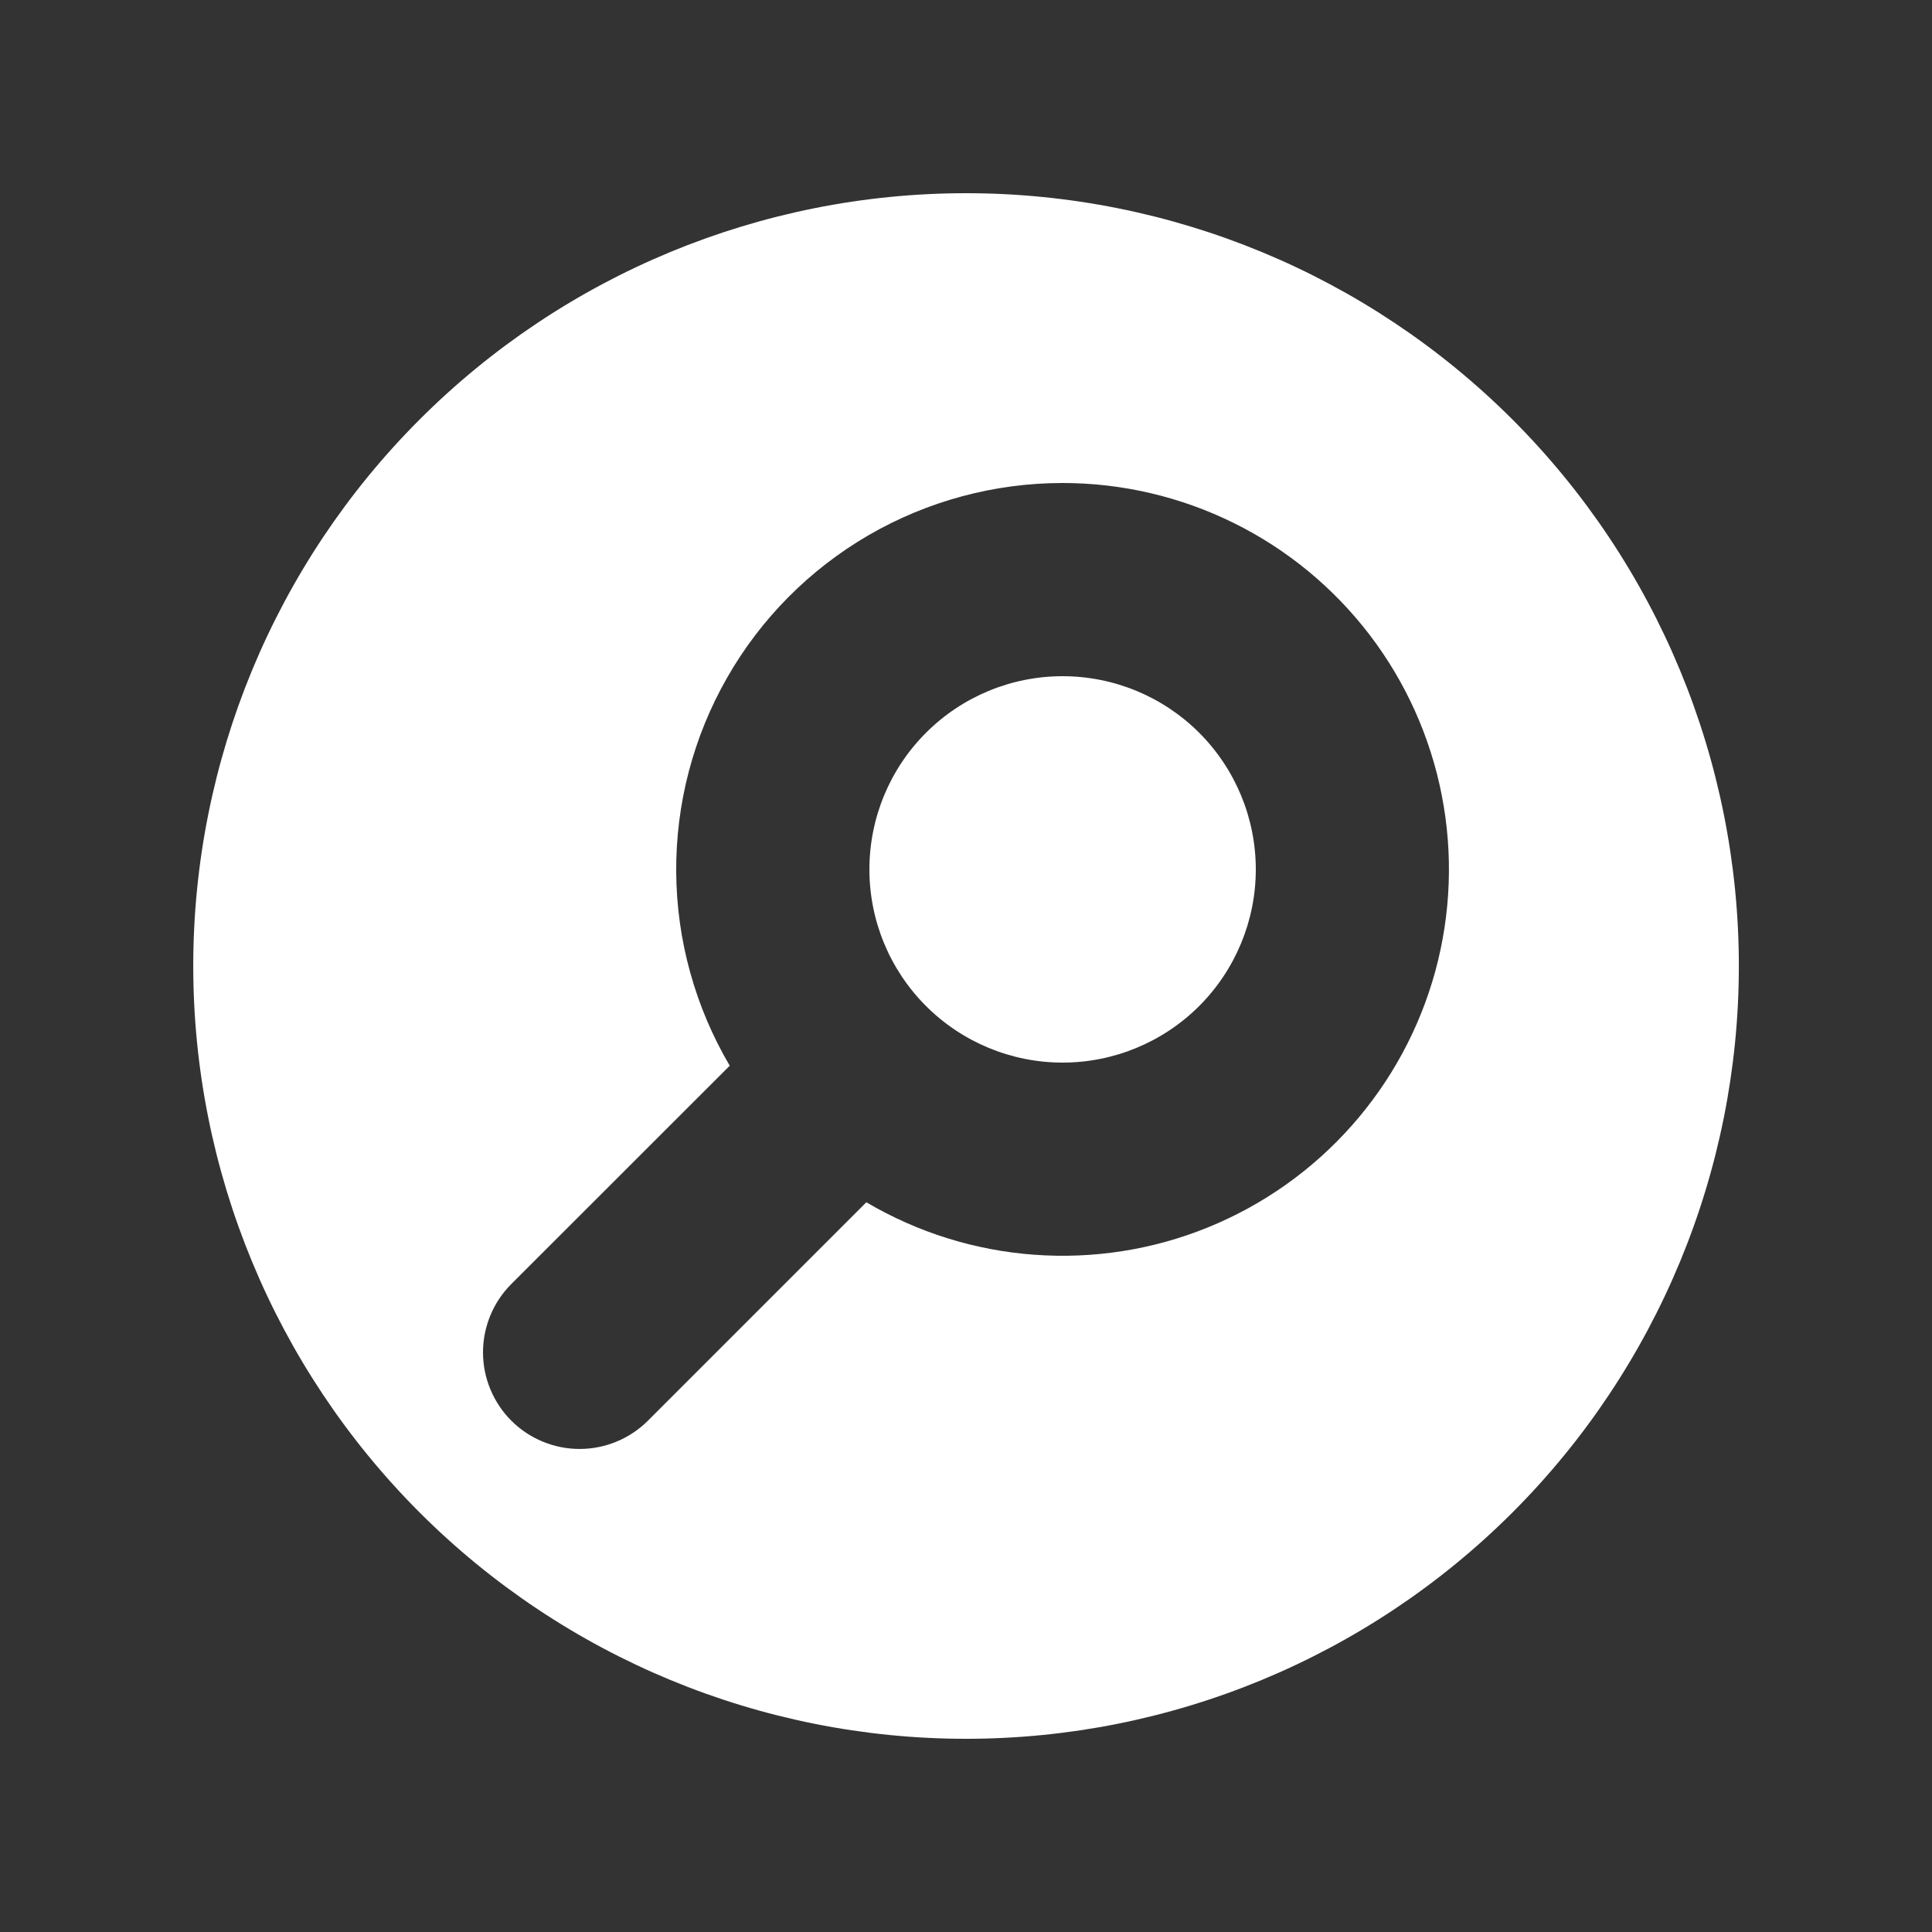 <svg width="38" height="38" viewBox="0 0 38 38" fill="none" xmlns="http://www.w3.org/2000/svg">
<rect x="0" y="0" width="38" height="38" fill="#333333" stroke="none"/>
<path d="M17.1 17.1C17.1 16.092 17.5 15.125 18.213 14.413C18.925 13.7 19.892 13.3 20.9 13.3C21.907 13.3 22.874 13.7 23.587 14.413C24.299 15.125 24.7 16.092 24.7 17.1C24.7 18.108 24.299 19.074 23.587 19.787C22.874 20.499 21.907 20.9 20.9 20.9C19.892 20.9 18.925 20.499 18.213 19.787C17.5 19.074 17.1 18.108 17.1 17.1Z" fill="white"/>
<path fill-rule="evenodd" clip-rule="evenodd" d="M19.001 34.2C23.032 34.2 26.898 32.598 29.749 29.748C32.599 26.897 34.201 23.031 34.201 19C34.201 14.969 32.599 11.102 29.749 8.252C26.898 5.401 23.032 3.8 19.001 3.8C14.97 3.8 11.103 5.401 8.253 8.252C5.402 11.102 3.801 14.969 3.801 19C3.801 23.031 5.402 26.897 8.253 29.748C11.103 32.598 14.97 34.2 19.001 34.2ZM20.901 9.5C19.561 9.5 18.244 9.854 17.085 10.526C15.926 11.199 14.965 12.166 14.301 13.33C13.636 14.493 13.291 15.812 13.3 17.152C13.309 18.492 13.673 19.806 14.353 20.961L10.057 25.255C9.701 25.611 9.501 26.094 9.5 26.598C9.5 26.848 9.549 27.095 9.645 27.326C9.74 27.556 9.88 27.766 10.056 27.942C10.233 28.119 10.442 28.259 10.673 28.354C10.903 28.45 11.15 28.499 11.4 28.499C11.904 28.499 12.388 28.299 12.744 27.943L17.04 23.647C18.047 24.241 19.177 24.594 20.342 24.679C21.508 24.765 22.677 24.581 23.759 24.141C24.842 23.701 25.809 23.017 26.584 22.143C27.36 21.269 27.923 20.228 28.231 19.101C28.538 17.973 28.582 16.79 28.358 15.643C28.134 14.496 27.649 13.417 26.94 12.488C26.23 11.559 25.317 10.806 24.269 10.288C23.222 9.77 22.069 9.5 20.901 9.5Z" fill="white"/>
</svg>
